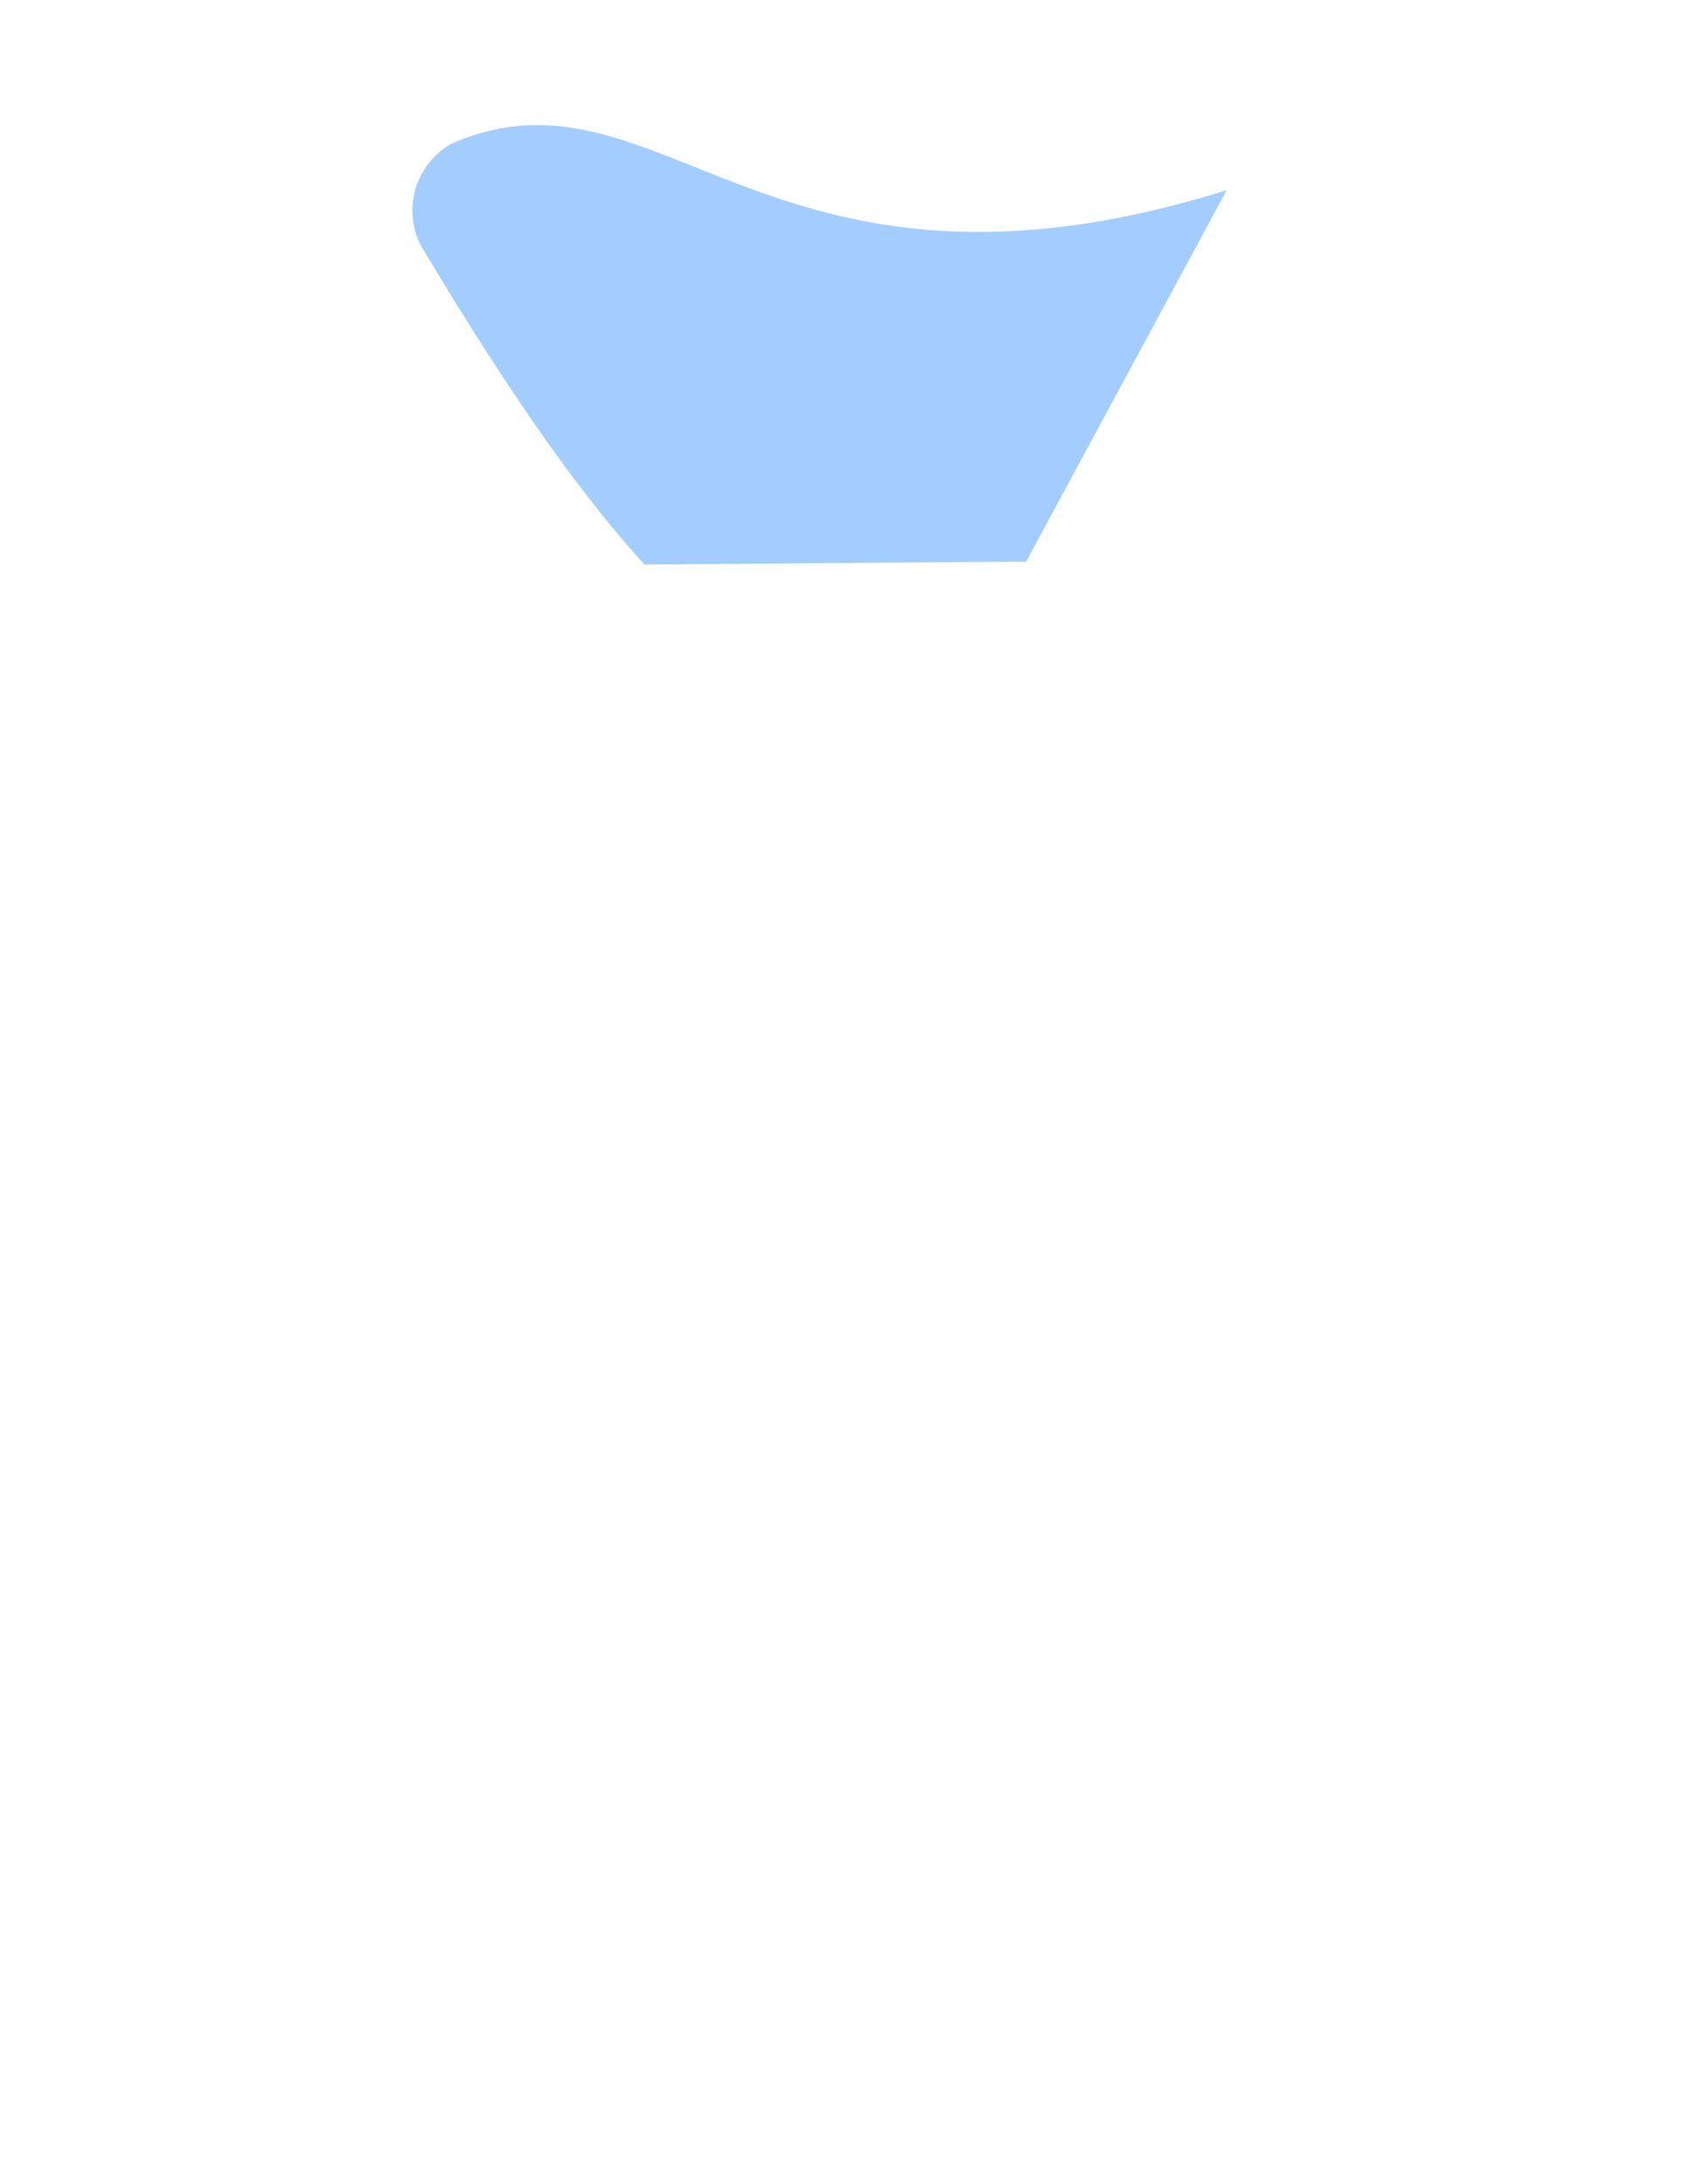 <?xml version="1.0" encoding="UTF-8"?>
<svg width="114px" height="147px" viewBox="0 0 114 147" version="1.1" xmlns="http://www.w3.org/2000/svg" xmlns:xlink="http://www.w3.org/1999/xlink">
    <!-- Generator: Sketch 51.2 (57519) - http://www.bohemiancoding.com/sketch -->
    <title>Money_Bag</title>
    <desc>Created with Sketch.</desc>
    <defs></defs>
    <g id="Page-1" stroke="none" stroke-width="1" fill="none" fill-rule="evenodd">
        <g id="Money_Bag" transform="translate(1, 1)">
            <g id="Group" transform="translate(0, 143)" class="stroke-primary-300" stroke-linecap="round" stroke-linejoin="round" stroke-width="3">
                <path d="M1.6,0.8 L0.5,0.8" id="Shape"></path>
                <path d="M108.9,0.8 L7.5,0.8" id="Shape"></path>
            </g>
            <path d="M71.4,41.7 C62.7,28.5 43.3,28.5 34.5,41.7 C22.4,59.9 4.3,78.7 4.3,101.9 C4.3,128.8 26.1,144.4 52.9,144.4 C79.8,144.4 101.5,128.8 101.5,101.9 C101.6,79.4 83.2,59.5 71.4,41.7 Z" id="Shape" class="fill-neutral" fill-rule="nonzero"></path>
            <path d="M101.6,101.9 C101.6,128.8 81.3,144.4 56.2,144.4 C39.4,144.4 24.8,137.4 17,124.7 C13.1,118.4 10.9,110.8 10.9,101.9 C10.9,78.7 27.8,59.9 39.1,41.7 C47.3,28.5 65.3,28.5 73.5,41.7 C81.5,54.7 92.8,68.8 98.4,84.3 C100.4,90 101.6,95.9 101.6,101.9 Z" id="Shape" class="fill-primary-100" fill-rule="nonzero"></path>
            <path d="M101.6,101.9 C101.6,128.8 81.3,144.4 56.2,144.4 C46.2,144.4 37,141.9 29.6,137.3 C25.3,134.6 27.7,128.1 32.7,128.7 C35.7,129.1 38.7,129.3 41.8,129.3 C70.6,129.3 94.4,112.9 98.3,84.3 C100.4,90 101.6,95.9 101.6,101.9 Z" id="Shape" class="fill-primary-200" fill-rule="nonzero"></path>
            <path d="M28.4,139.4 C35.6,142.7 44,144.5 53,144.5 C79.9,144.5 101.6,128.9 101.6,102 C101.6,79.5 83.2,59.6 71.4,41.8 C62.7,28.6 43.3,28.6 34.5,41.8 C29.4,49.5 23.3,57.2 17.9,65.4" id="Shape" class="stroke-primary" stroke-width="3" stroke-linecap="round" stroke-linejoin="round"></path>
            <path d="M11.8,75.5 C7.4,83.7 4.4,92.5 4.4,101.9 C4.4,114.2 8.9,124.1 16.4,131.3" id="Shape" class="stroke-primary" stroke-width="3" stroke-linecap="round" stroke-linejoin="round"></path>
            <path d="M38.4,37 C29,25.8 16.7,5.4 16.7,5.4 C35.8,-9.8 44.7,19.3 86,5.4 C86,5.4 68.4,37.7 67.8,37 C67.2,36.3 38.4,37 38.4,37 Z" id="Shape" class="fill-neutral" fill-rule="nonzero"></path>
            <path d="M42.4,37 C36.6,30.7 30.8,21.3 27.5,15.8 C26.7,14.5 26.6,13 27,11.6 C27.5,10.2 28.5,9 29.8,8.5 C43.7,2.9 50.9,21.4 81.6,11.8 L68.1,36.8 L42.4,37 Z" id="Shape" fill="#A3CDFE" fill-rule="nonzero"></path>
            <path d="M49.5,36.8 C49.3,36.8 49,36.8 48.8,36.8" id="Shape" class="stroke-primary" stroke-width="3" stroke-linecap="round" stroke-linejoin="round"></path>
            <path d="M38.9,3.3 C49.3,7.1 62.3,13.3 86,5.3 C86,5.3 68.4,37.6 67.8,36.9 C67.7,36.7 65.7,36.7 62.8,36.6" id="Shape" class="stroke-primary" stroke-width="3" stroke-linecap="round" stroke-linejoin="round"></path>
            <path d="M29.2,0.9 C29.4,0.9 29.5,0.9 29.7,0.9" id="Shape" class="stroke-primary" stroke-width="3" stroke-linecap="round" stroke-linejoin="round"></path>
            <path d="M44.6,36.9 C41,37 38.4,37 38.4,37 C29,25.8 16.7,5.4 16.7,5.4 C19.5,3.1 22.2,1.9 24.7,1.3" id="Shape" class="stroke-primary" stroke-width="3" stroke-linecap="round" stroke-linejoin="round"></path>
            <path d="M70.1,37.2 C76.6,29.4 80.5,25.5 96,43.7 C111.5,61.8 111.5,48.9 111.5,48.9" id="Shape" class="stroke-primary" stroke-width="3" stroke-linecap="round" stroke-linejoin="round"></path>
            <path d="M85.7,50.1 C85.7,41 79.2,26.8 68.9,37.2" id="Shape" class="stroke-primary" stroke-width="3" stroke-linecap="round" stroke-linejoin="round"></path>
            <g id="Group" transform="translate(38, 59)" fill-rule="nonzero">
                <path d="M16,61 C14,61 12.4,59.4 12.4,57.4 L12.4,54.1 C9.7,53.9 7,53.2 4.8,52.1 C3,51.2 2.1,49.2 2.8,47.2 C3.4,45.6 4.8,44.6 6.5,44.6 C7.1,44.6 7.6,44.7 8.1,45 C9.6,45.7 12,46.5 15,46.5 C18.9,46.5 21.6,44.4 21.6,41.3 C21.6,38.5 19.6,36.5 14.8,34.6 C8.5,32.1 2.6,28.8 2.6,21.4 C2.6,15.4 6.6,10.7 12.9,9.2 L12.9,5.7 C12.9,3.7 14.5,2.1 16.5,2.1 C18.5,2.1 20.1,3.7 20.1,5.7 L20.1,8.8 C22.2,9 24.2,9.5 26,10.2 C27.9,11 28.9,13.2 28.1,15.2 C27.5,16.7 26.1,17.7 24.5,17.7 C24,17.7 23.5,17.6 23,17.4 C21.2,16.7 19.3,16.3 17.2,16.3 C13,16.3 11.5,18.5 11.5,20.7 C11.5,23.2 13.2,24.7 19,27.1 C27,30.4 30.5,34.5 30.5,40.9 C30.5,47.1 26.2,52.1 19.7,53.7 L19.7,57.4 C19.6,59.3 18,61 16,61 Z" id="Shape" class="fill-neutral"></path>
                <path d="M16.4,3.6 C17.6,3.6 18.5,4.5 18.5,5.7 L18.5,10.2 C21.3,10.3 23.5,10.8 25.3,11.6 C26.5,12.1 27,13.5 26.6,14.7 C26.2,15.7 25.3,16.2 24.4,16.2 C24.1,16.2 23.8,16.1 23.5,16 C22,15.4 19.9,14.8 17.2,14.8 C12,14.8 10,17.9 10,20.7 C10,24.2 12.5,26 18.4,28.5 C25.4,31.4 29,34.9 29,41 C29,46.4 25.3,51.4 18.2,52.6 L18.2,57.6 C18.2,58.8 17.3,59.7 16.1,59.7 L16,59.7 C14.8,59.7 13.9,58.8 13.9,57.6 L13.9,52.8 C10.9,52.7 7.8,52 5.4,50.9 C4.3,50.4 3.7,49.1 4.1,47.9 C4.5,46.9 5.4,46.3 6.3,46.3 C6.6,46.3 7,46.4 7.3,46.5 C9.5,47.5 12.1,48.2 14.8,48.2 C19.6,48.2 22.9,45.4 22.9,41.5 C22.9,37.8 20.2,35.4 15.2,33.4 C8.3,30.7 4,27.5 4,21.6 C4,15.9 8,11.7 14.3,10.6 L14.3,5.8 C14.3,4.5 15.3,3.6 16.4,3.6 Z M16.4,0.6 C13.6,0.6 11.3,2.9 11.3,5.7 L11.3,8.1 C5.1,10.1 1,15.2 1,21.4 C1,29.7 7.6,33.4 14.1,36 C19.4,38.2 19.9,39.9 19.9,41.3 C19.9,44 17.2,45 14.8,45 C12.1,45 9.9,44.2 8.5,43.6 C7.8,43.3 7,43.1 6.3,43.1 C4,43.1 2,44.5 1.2,46.7 C0.2,49.4 1.4,52.3 4,53.5 C6,54.4 8.4,55.1 10.8,55.4 L10.8,57.4 C10.8,60.2 13.1,62.5 15.9,62.5 L16,62.5 C18.8,62.5 21.1,60.2 21.1,57.4 L21.1,54.8 C27.6,52.8 31.9,47.4 31.9,40.9 C31.9,31.9 25.3,28 19.5,25.7 C13.4,23.2 12.9,22.1 12.9,20.7 C12.9,19.8 13.3,17.8 17.1,17.8 C19,17.8 20.7,18.1 22.3,18.8 C23,19.1 23.7,19.2 24.4,19.2 C26.7,19.2 28.6,17.8 29.4,15.7 C30.4,13 29.1,9.9 26.4,8.8 C24.9,8.2 23.2,7.7 21.5,7.5 L21.5,5.7 C21.6,2.9 19.3,0.6 16.4,0.6 Z" id="Shape" class="fill-primary"></path>
            </g>
        </g>
    </g>
</svg>